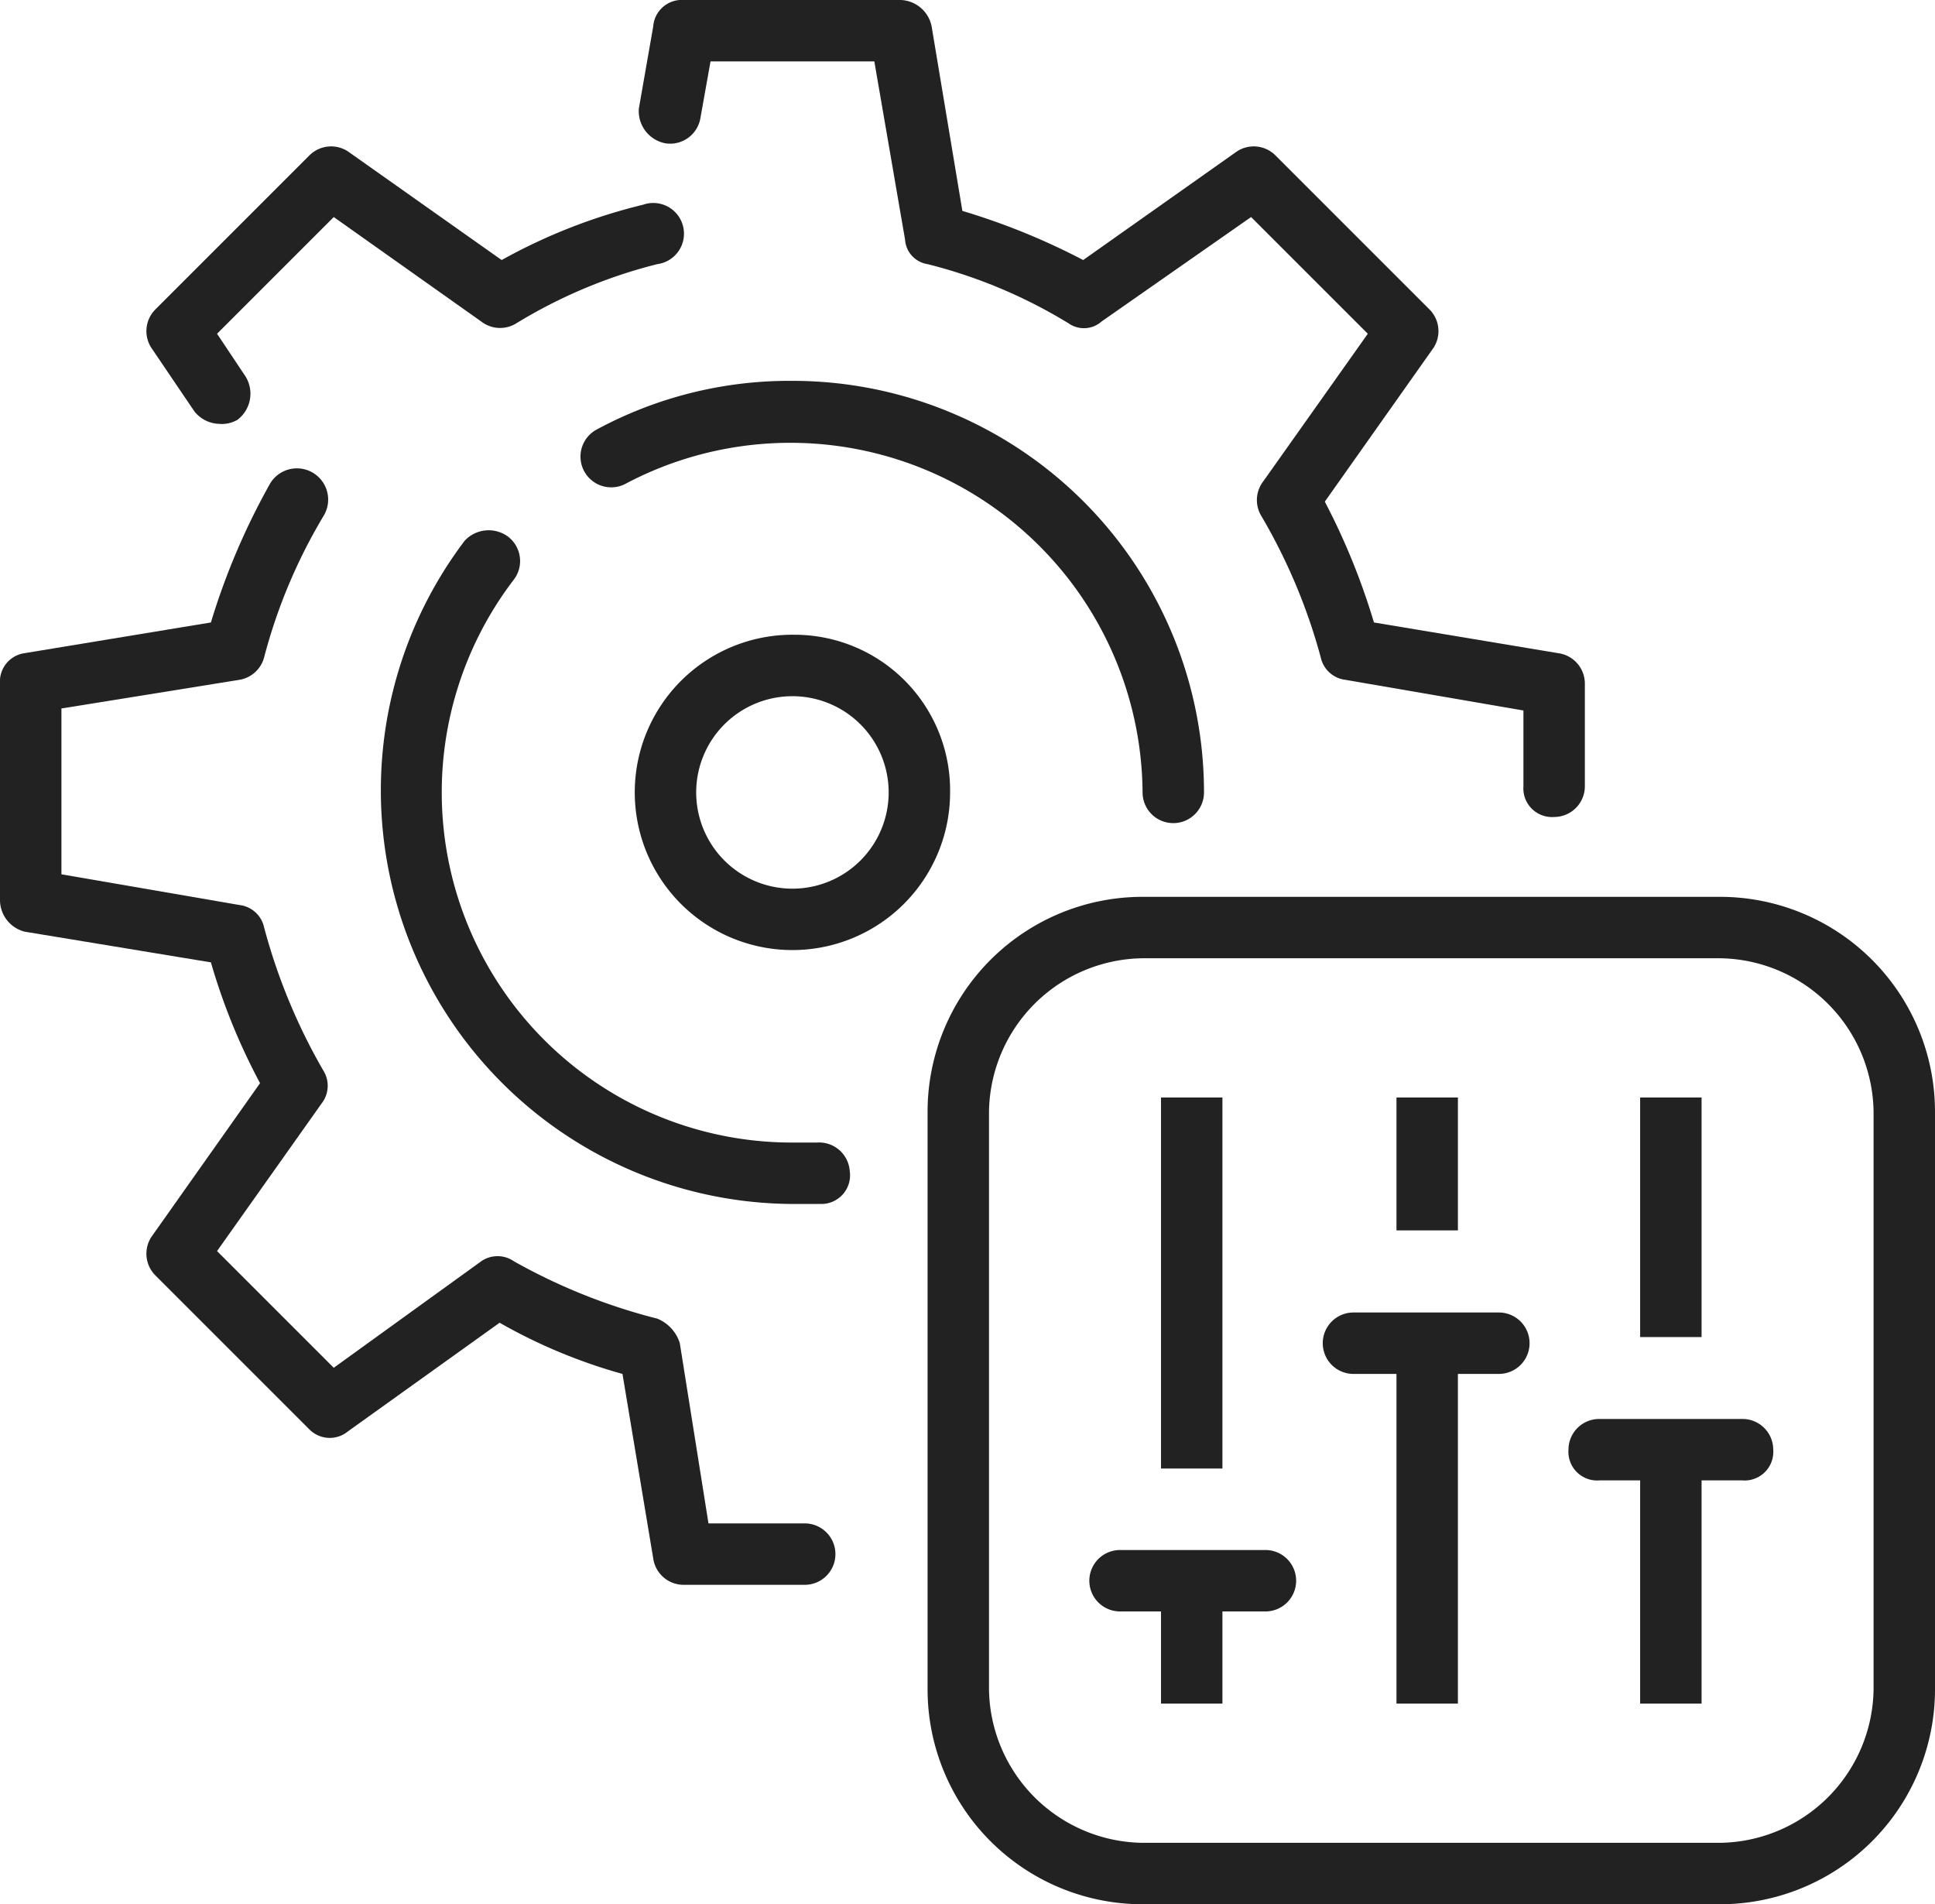 <?xml version="1.0" encoding="UTF-8"?> <svg xmlns="http://www.w3.org/2000/svg" width="94.5" height="93" viewBox="0 0 94.5 93"><defs><style>.cls-1{fill:#222;}</style></defs><g id="Ebene_2" data-name="Ebene 2"><g id="Ebene_1-2" data-name="Ebene 1"><path class="cls-1" d="M84,43.8H55.8A10.5,10.5,0,0,0,45.3,54.3V82.5A10.5,10.5,0,0,0,55.8,93H84A10.5,10.5,0,0,0,94.5,82.5V54.3A10.5,10.5,0,0,0,84,43.8Zm7.5,38.7A7.6,7.6,0,0,1,84,90H55.8a7.6,7.6,0,0,1-7.5-7.5V54.3a7.6,7.6,0,0,1,7.5-7.5H84a7.6,7.6,0,0,1,7.5,7.5Z"></path><rect class="cls-1" x="56.7" y="53.6" width="3" height="18.12"></rect><path class="cls-1" d="M61.8,75.7H54.7a1.5,1.5,0,0,0,0,3h2v4.5h3V78.7h2.1a1.5,1.5,0,0,0,0-3Z"></path><rect class="cls-1" x="68.2" y="53.6" width="3" height="6.49"></rect><path class="cls-1" d="M73.2,64.1H66.1a1.5,1.5,0,0,0,0,3h2.1V83.2h3V67.1h2a1.5,1.5,0,1,0,0-3Z"></path><rect class="cls-1" x="80.1" y="53.6" width="3" height="11.7"></rect><path class="cls-1" d="M85.1,69.3h-7a1.5,1.5,0,0,0-1.5,1.5,1.4,1.4,0,0,0,1.5,1.5h2V83.2h3V72.3h2a1.4,1.4,0,0,0,1.5-1.5A1.5,1.5,0,0,0,85.1,69.3Z"></path><path class="cls-1" d="M32.5,7a1.5,1.5,0,0,0,1.7-1.2L34.7,3h8l1.5,8.7a1.3,1.3,0,0,0,1.1,1.2,24.7,24.7,0,0,1,6.9,2.9,1.3,1.3,0,0,0,1.6-.1l7.3-5.1,5.7,5.7-5.1,7.2a1.5,1.5,0,0,0-.1,1.7,28,28,0,0,1,2.9,6.9,1.4,1.4,0,0,0,1.2,1.1l8.7,1.5v3.7a1.4,1.4,0,0,0,1.5,1.5,1.5,1.5,0,0,0,1.5-1.5v-5a1.5,1.5,0,0,0-1.3-1.5l-9-1.5a33.2,33.2,0,0,0-2.4-5.9L70,17a1.5,1.5,0,0,0-.2-1.9L62.3,7.6a1.5,1.5,0,0,0-1.9-.2l-7.5,5.3A33.2,33.2,0,0,0,47,10.3l-1.5-9A1.6,1.6,0,0,0,44,0H33.4a1.4,1.4,0,0,0-1.5,1.3l-.7,4A1.6,1.6,0,0,0,32.5,7Z"></path><path class="cls-1" d="M39.3,74.4H34.6l-1.4-8.8a1.9,1.9,0,0,0-1.1-1.2,28.5,28.5,0,0,1-7-2.8,1.4,1.4,0,0,0-1.6,0l-7.2,5.2-5.7-5.7,5.1-7.2a1.4,1.4,0,0,0,.1-1.6,28.7,28.7,0,0,1-2.9-7,1.4,1.4,0,0,0-1.2-1.1L3,42.7V34.6l8.7-1.4a1.5,1.5,0,0,0,1.2-1.1,26.5,26.5,0,0,1,2.9-6.9,1.5,1.5,0,0,0-2.6-1.6,33.9,33.9,0,0,0-2.9,6.8L1.2,31.9A1.4,1.4,0,0,0,0,33.4V44a1.6,1.6,0,0,0,1.2,1.5L10.3,47a30.4,30.4,0,0,0,2.4,5.9L7.4,60.4a1.5,1.5,0,0,0,.2,1.9l7.5,7.5a1.4,1.4,0,0,0,1.9.1l7.4-5.3a26.3,26.3,0,0,0,6,2.5l1.5,9a1.5,1.5,0,0,0,1.5,1.3h5.9a1.5,1.5,0,0,0,1.5-1.5A1.5,1.5,0,0,0,39.3,74.4Z"></path><path class="cls-1" d="M9.5,20.1a1.6,1.6,0,0,0,1.2.6,1.5,1.5,0,0,0,.9-.2,1.6,1.6,0,0,0,.4-2.1l-1.4-2.1,5.7-5.7,7.2,5.1a1.5,1.5,0,0,0,1.7.1,24.7,24.7,0,0,1,6.9-2.9,1.5,1.5,0,1,0-.7-2.9,27.5,27.5,0,0,0-6.9,2.7L17,7.4a1.5,1.5,0,0,0-1.9.2L7.6,15.1A1.5,1.5,0,0,0,7.4,17Z"></path><path class="cls-1" d="M39.9,55.8H38.7A17.1,17.1,0,0,1,25.1,28.3a1.5,1.5,0,0,0-.3-2.1,1.6,1.6,0,0,0-2.1.2,20.2,20.2,0,0,0,16,32.4h1.4a1.4,1.4,0,0,0,1.4-1.6A1.5,1.5,0,0,0,39.9,55.8Z"></path><path class="cls-1" d="M38.7,18.6A19.8,19.8,0,0,0,29.1,21a1.5,1.5,0,1,0,1.5,2.6A17.2,17.2,0,0,1,55.8,38.7a1.5,1.5,0,0,0,3,0A20.1,20.1,0,0,0,38.7,18.6Z"></path><path class="cls-1" d="M38.8,31a7.7,7.7,0,1,0,7.6,7.7A7.6,7.6,0,0,0,38.8,31Zm0,12.4a4.7,4.7,0,1,1,4.6-4.7A4.7,4.7,0,0,1,38.8,43.4Z"></path></g></g></svg> 